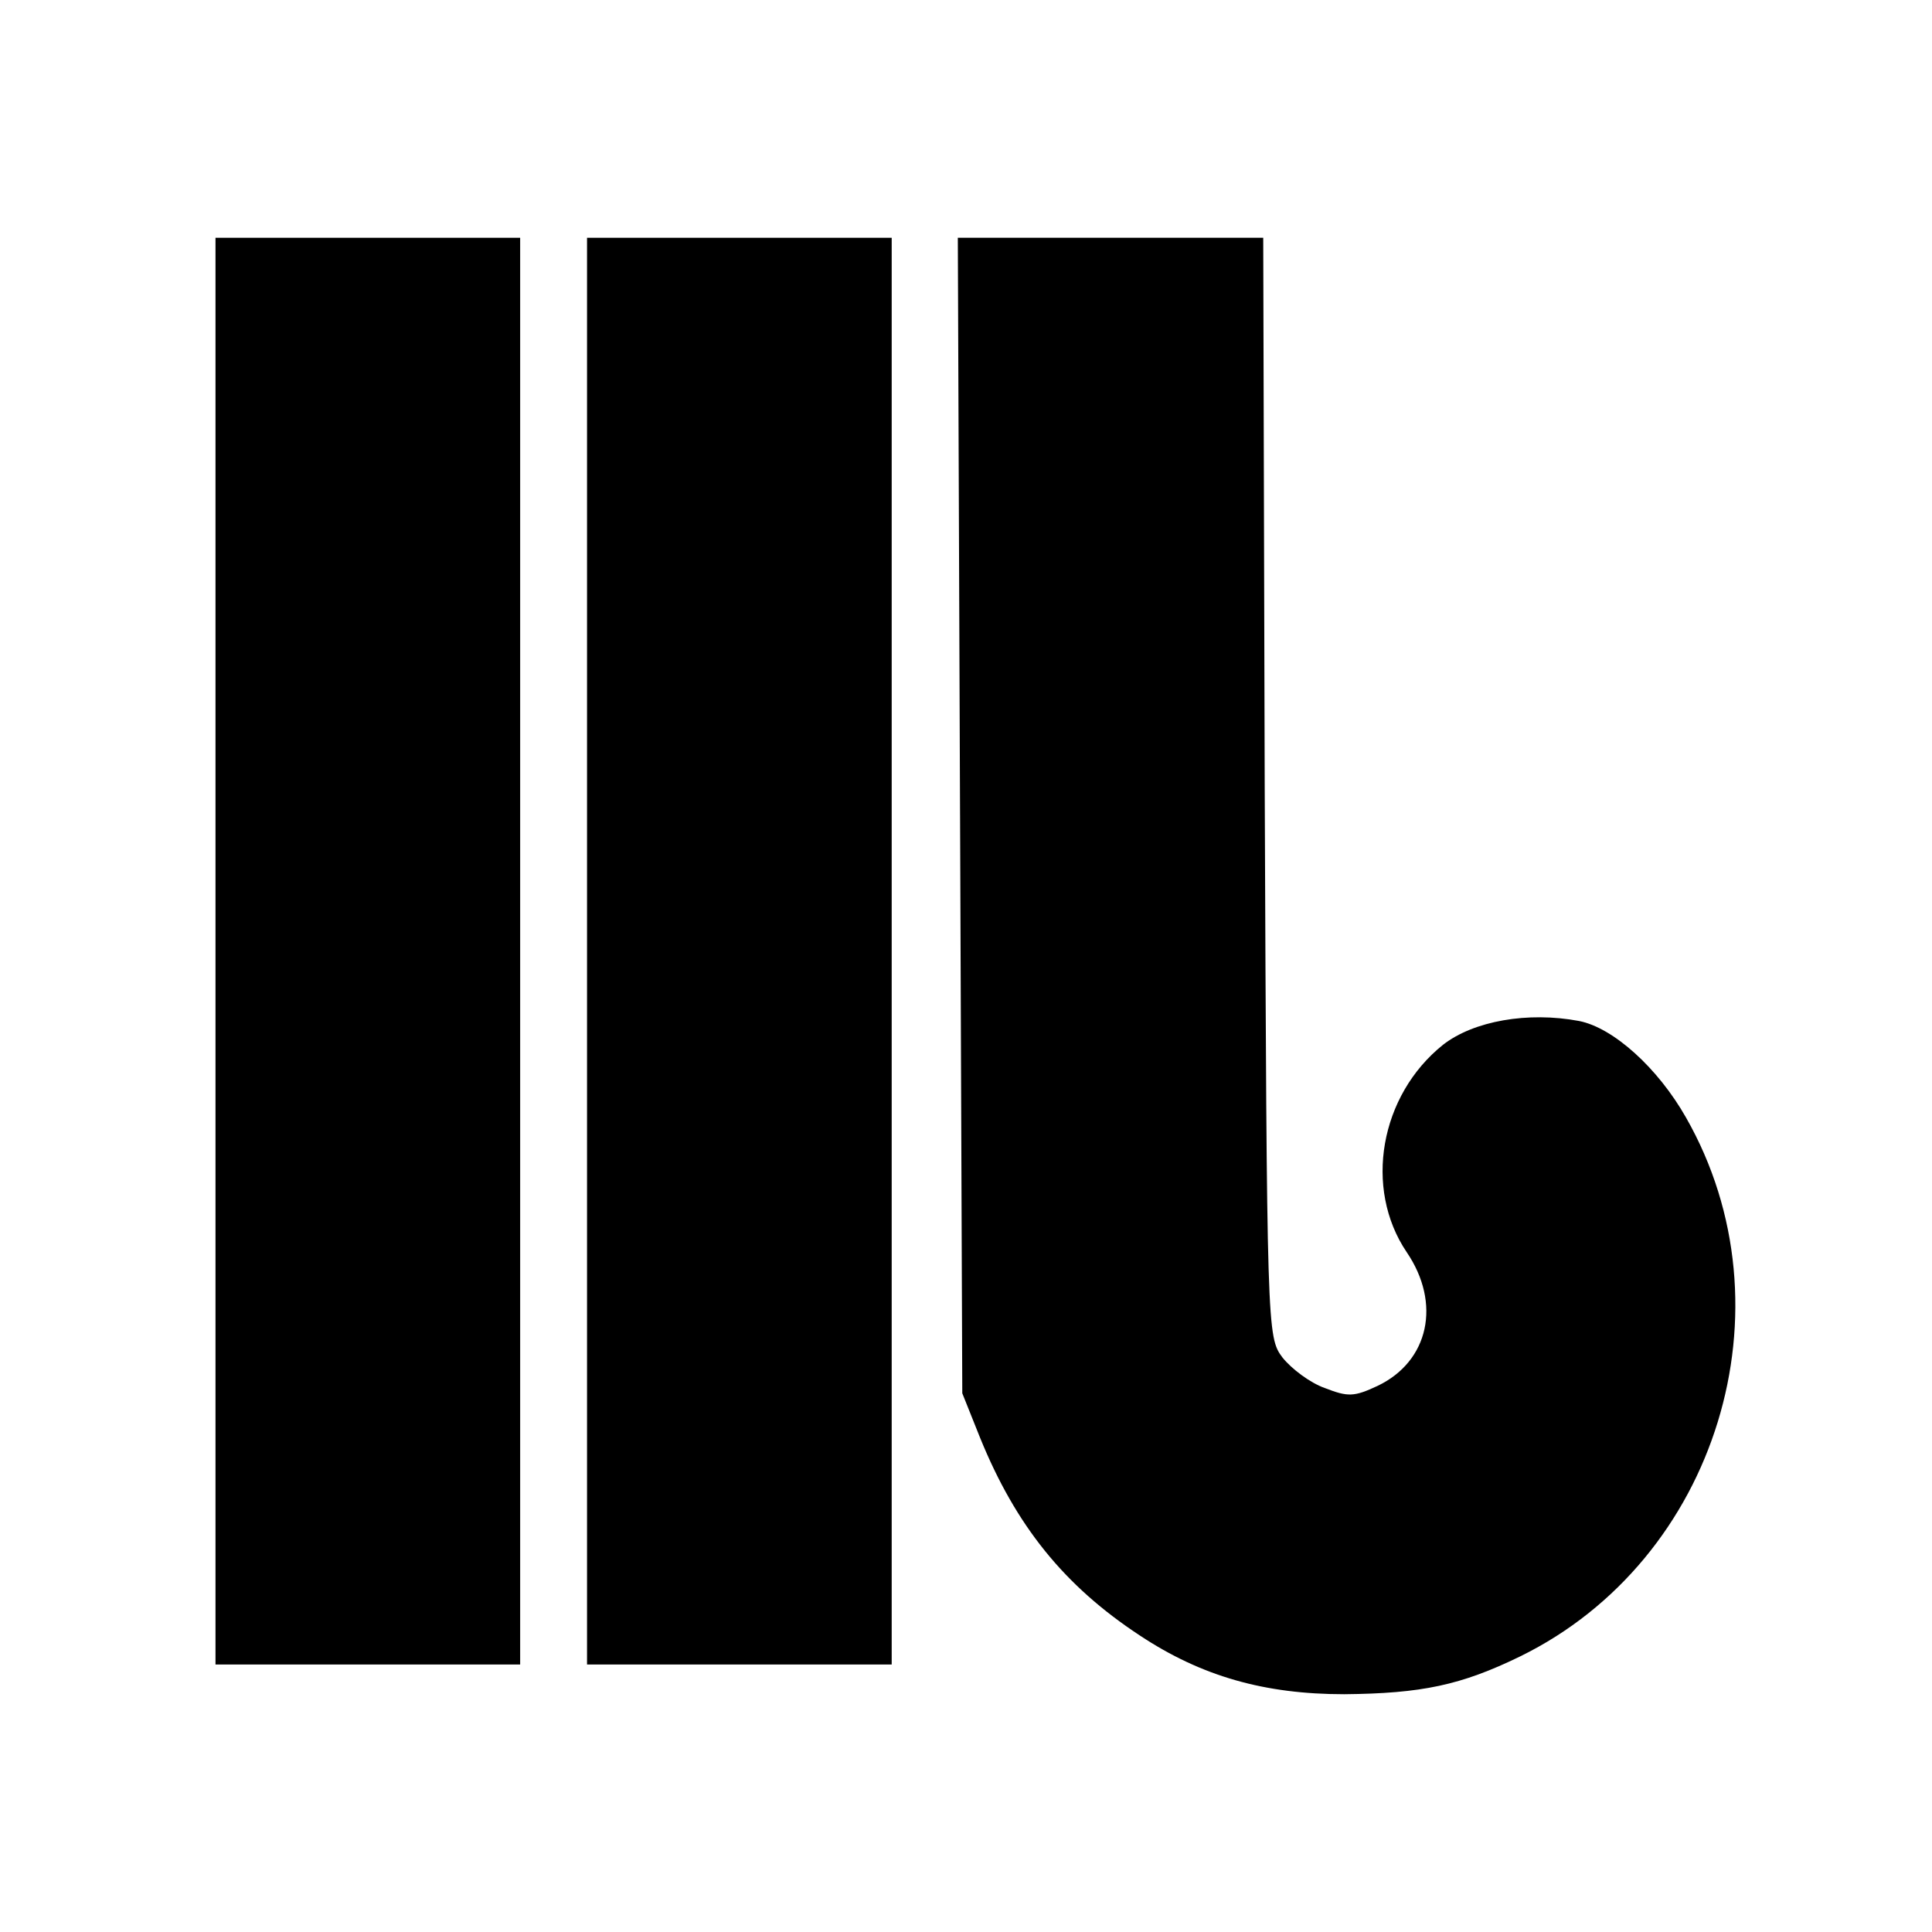 <?xml version="1.0" standalone="no"?>
<!DOCTYPE svg PUBLIC "-//W3C//DTD SVG 20010904//EN"
 "http://www.w3.org/TR/2001/REC-SVG-20010904/DTD/svg10.dtd">
<svg version="1.0" xmlns="http://www.w3.org/2000/svg"
 width="260pt" height="260pt" viewBox="0 0 260 260"
 preserveAspectRatio="xMidYMid meet">
<g transform="translate(0,260) scale(0.1,-0.1)"
fill="#000000" stroke="none">
<path d="M290 1320 l0 -960 205 0 205 0 0 960 0 960 -205 0 -205 0 0 -960z"/>
<path d="M790 1320 l0 -960 205 0 205 0 0 960 0 960 -205 0 -205 0 0 -960z"/>
<path d="M1292 1503 l3 -778 24 -60 c48 -118 113 -199 215 -266 83 -55 168
-79 275 -79 104 1 157 12 237 51 265 130 369 469 223 725 -38 67 -98 121 -144
130 -69 13 -142 0 -183 -32 -85 -68 -107 -193 -49 -279 47 -69 30 -147 -39
-180 -32 -15 -40 -15 -71 -3 -20 7 -45 26 -57 41 -21 28 -21 34 -24 768 l-2
739 -206 0 -205 0 3 -777z"/>
</g>
</svg>
